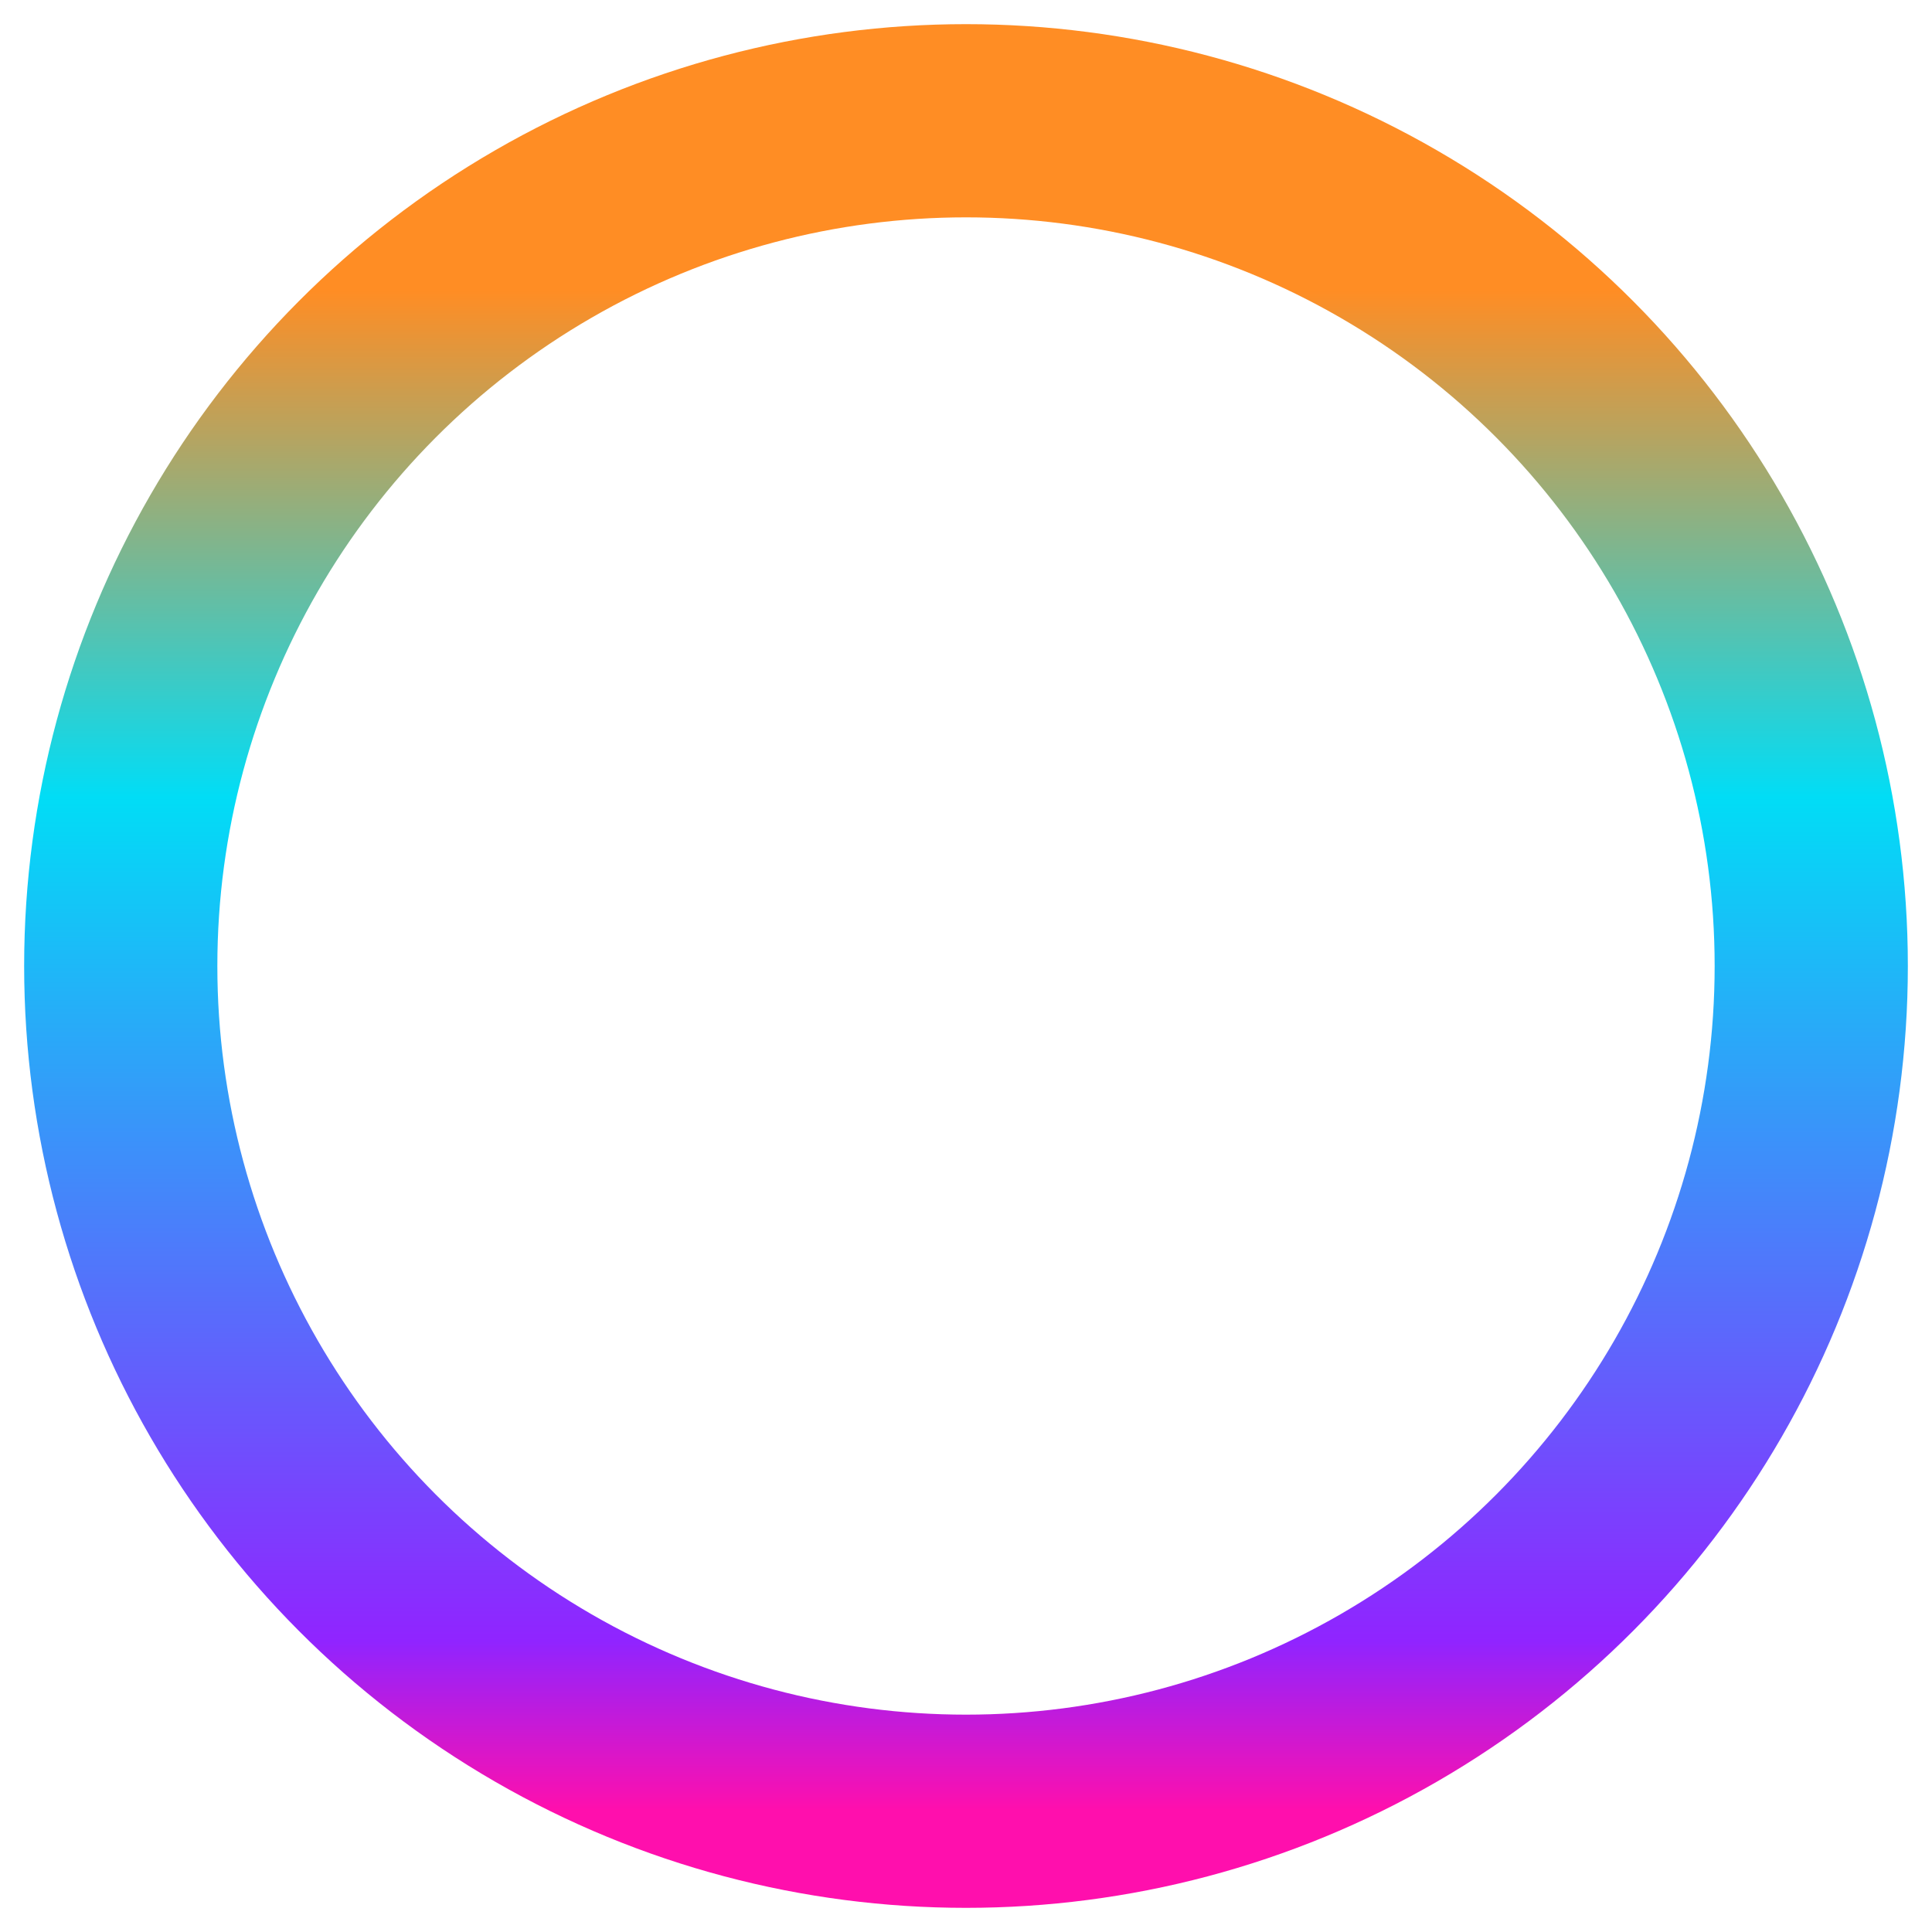 <svg
        xmlns="http://www.w3.org/2000/svg"
        version="1.1"
        viewBox="0 0 16 16"
        height="16"
        width="16"
>
    <defs>
        <linearGradient id="Gradient1" gradientTransform="rotate(90)">
            <stop offset="10%" stop-color="#FF8D24"></stop>
            <stop offset="40%" stop-color="#01DDF6"></stop>
            <stop offset="90%" stop-color="#9024FF"></stop>
            <stop offset="100%" stop-color="#FF0FAD"></stop>
        </linearGradient>
    </defs>
    <circle
            cx="8"
            cy="8"
            r="7"
            stroke="url(#Gradient1)"
            stroke-width="1.6"
            fill="transparent"
            style="
    fill: transparent;
"
    />
</svg>
